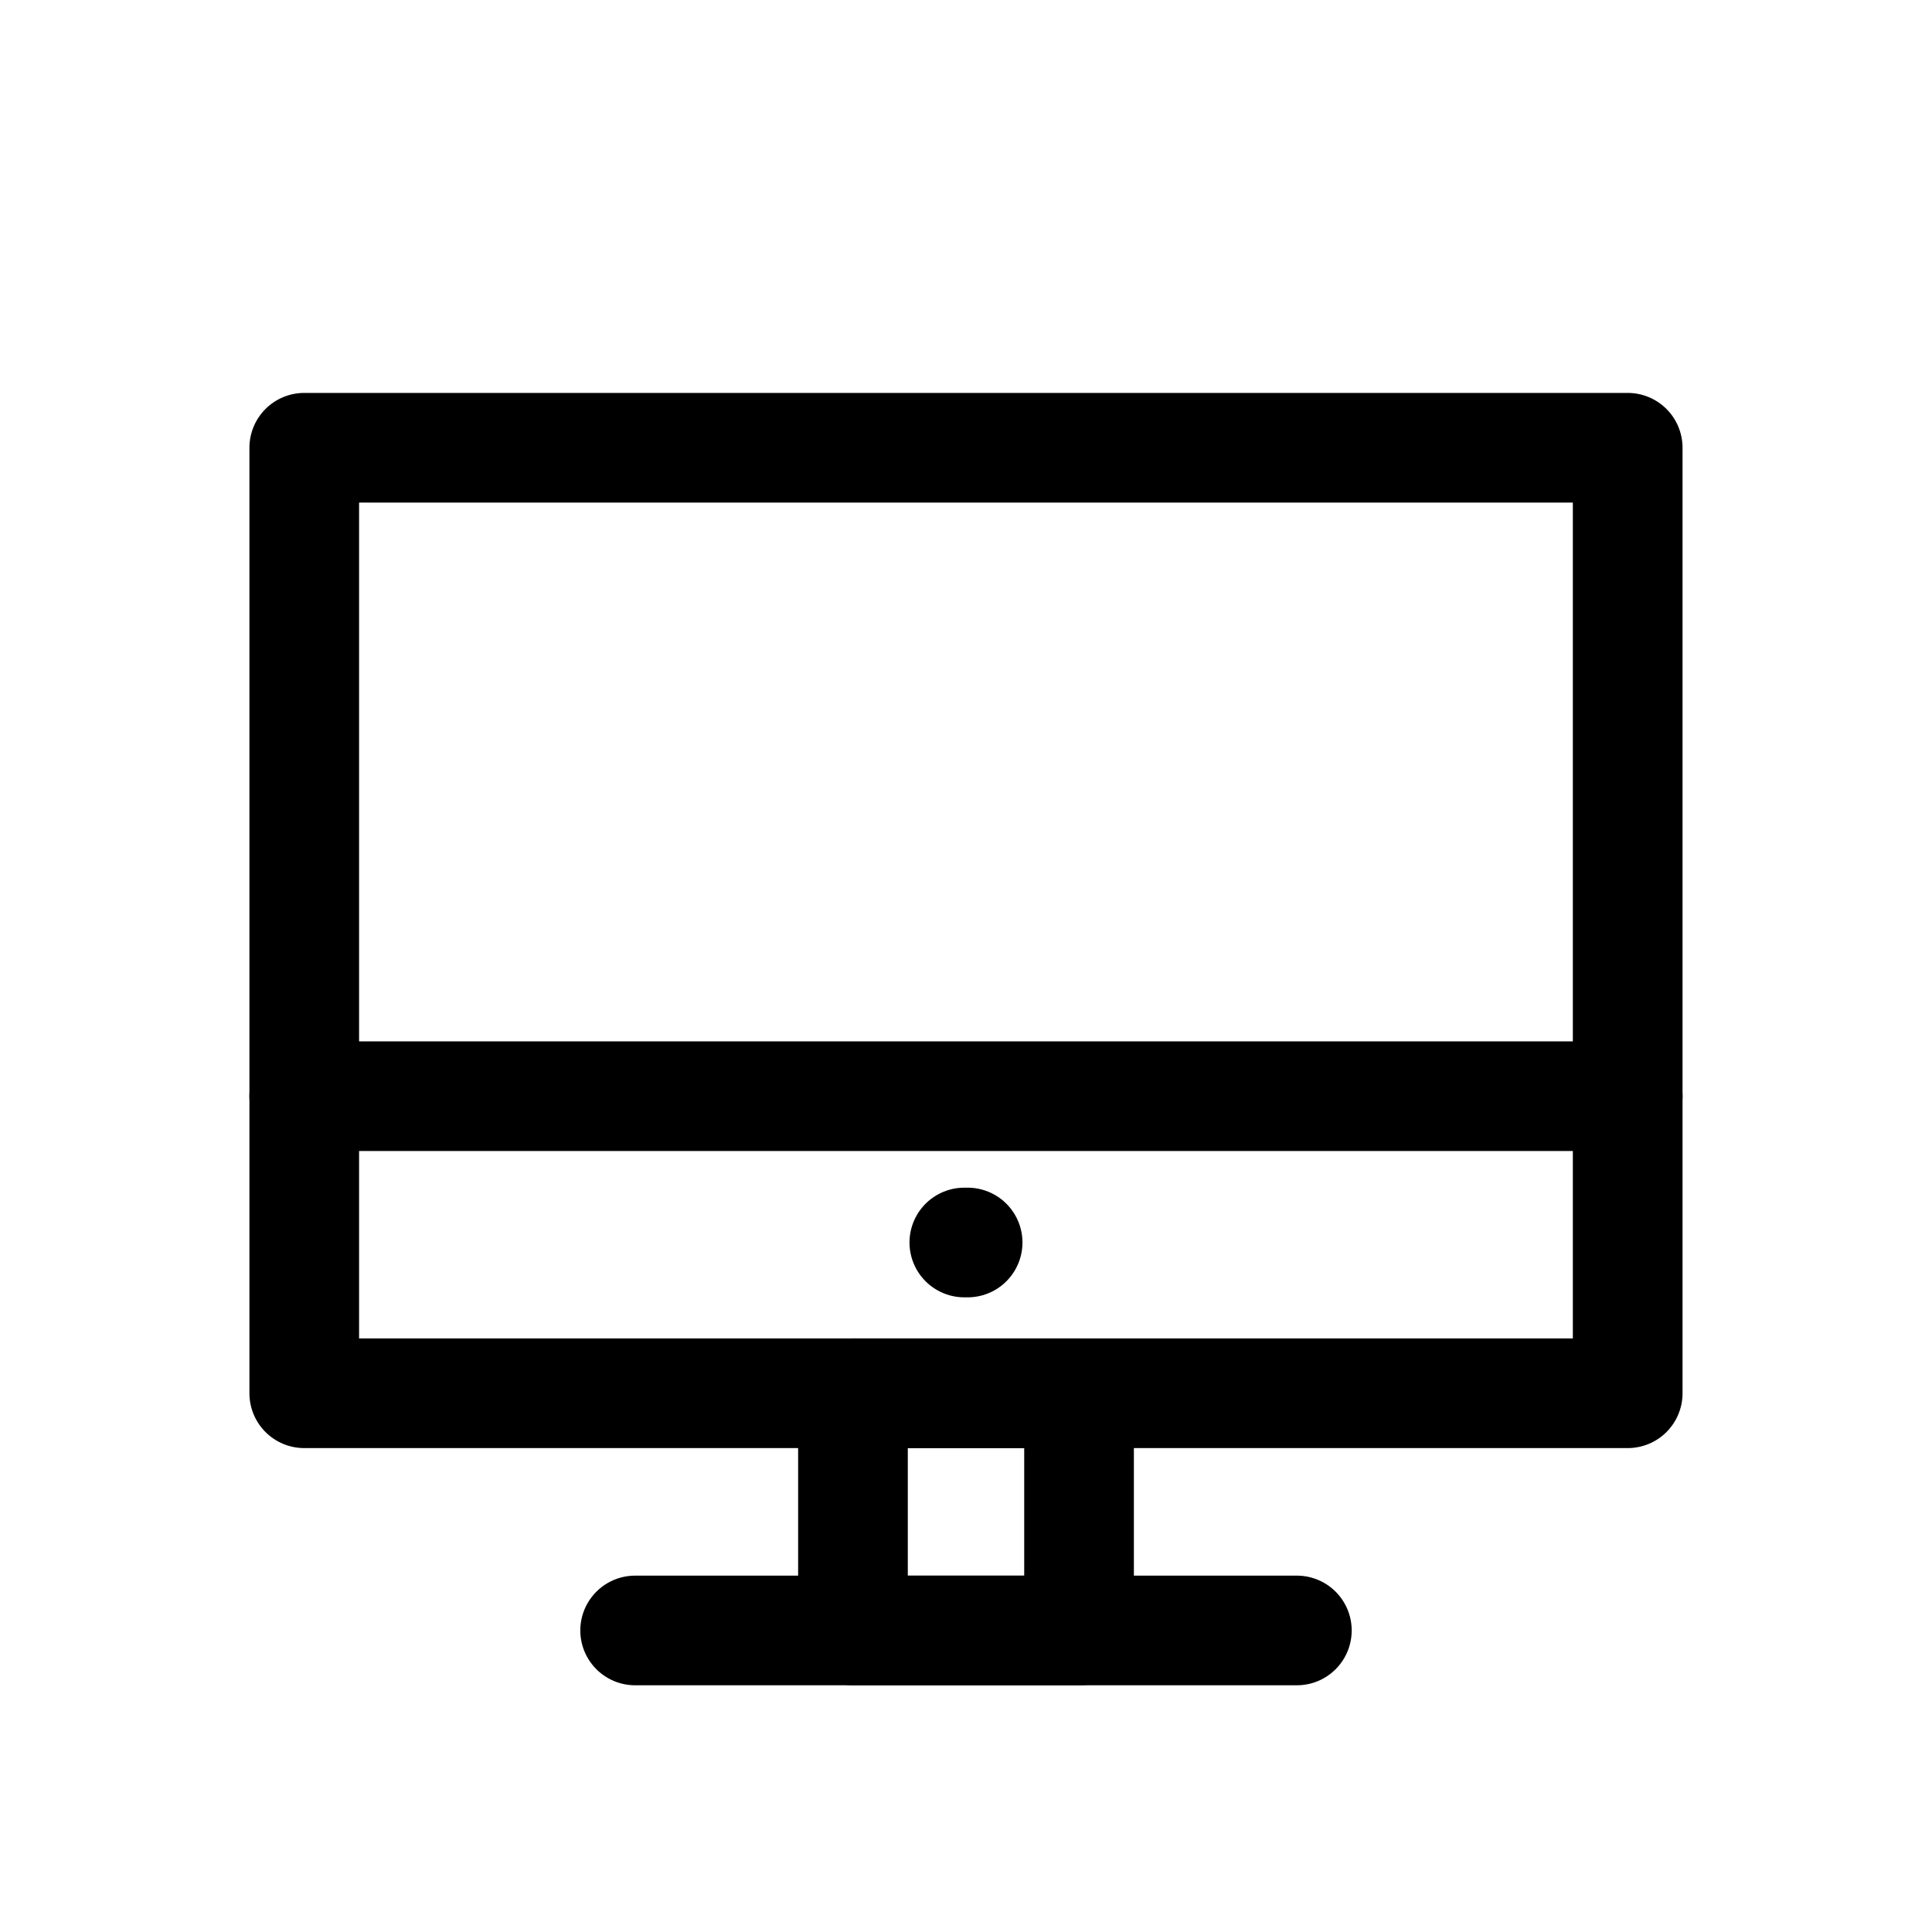 <?xml version="1.0" encoding="UTF-8"?>
<!-- Uploaded to: ICON Repo, www.svgrepo.com, Generator: ICON Repo Mixer Tools -->
<svg fill="#000000" width="800px" height="800px" version="1.1" viewBox="144 144 512 512" xmlns="http://www.w3.org/2000/svg">
 <g>
  <path d="m575.36 527.76h-350.73c-3.852 0-7.551-1.531-10.273-4.254-2.727-2.727-4.258-6.422-4.258-10.277v-250.57c0-3.852 1.531-7.551 4.258-10.273 2.723-2.727 6.422-4.258 10.273-4.258h350.73c3.856 0 7.551 1.531 10.277 4.258 2.723 2.723 4.254 6.422 4.254 10.273v250.57c0 3.856-1.531 7.551-4.254 10.277-2.727 2.723-6.422 4.254-10.277 4.254zm-336.2-29.066h321.66v-221.5h-321.66z"/>
  <path d="m575.36 449.03h-350.73c-5.191 0-9.988-2.769-12.586-7.266-2.594-4.496-2.594-10.035 0-14.531 2.598-4.496 7.394-7.266 12.586-7.266h350.73c5.191 0 9.988 2.769 12.586 7.266 2.598 4.496 2.598 10.035 0 14.531-2.598 4.496-7.394 7.266-12.586 7.266z"/>
  <path d="m487.68 590.62h-175.36c-5.191 0-9.988-2.769-12.586-7.266-2.598-4.496-2.598-10.035 0-14.531 2.598-4.496 7.394-7.266 12.586-7.266h175.36c5.191 0 9.992 2.769 12.586 7.266 2.598 4.496 2.598 10.035 0 14.531-2.594 4.496-7.394 7.266-12.586 7.266z"/>
  <path d="m429.96 590.62h-59.914c-3.856 0-7.551-1.531-10.277-4.254-2.727-2.727-4.258-6.422-4.258-10.277v-62.859c0-3.856 1.531-7.551 4.258-10.277s6.422-4.258 10.277-4.258h59.914c3.852 0 7.551 1.531 10.273 4.258 2.727 2.727 4.258 6.422 4.258 10.277v62.859c0 3.856-1.531 7.551-4.258 10.277-2.723 2.723-6.422 4.254-10.273 4.254zm-45.383-29.066h30.848v-33.793h-30.848z"/>
  <path d="m400.43 487.81h-0.871c-5.191 0-9.988-2.773-12.586-7.269-2.598-4.496-2.598-10.035 0-14.531 2.598-4.496 7.394-7.266 12.586-7.266h0.871c5.191 0 9.992 2.769 12.586 7.266 2.598 4.496 2.598 10.035 0 14.531-2.594 4.496-7.394 7.269-12.586 7.269z"/>
 </g>
</svg>